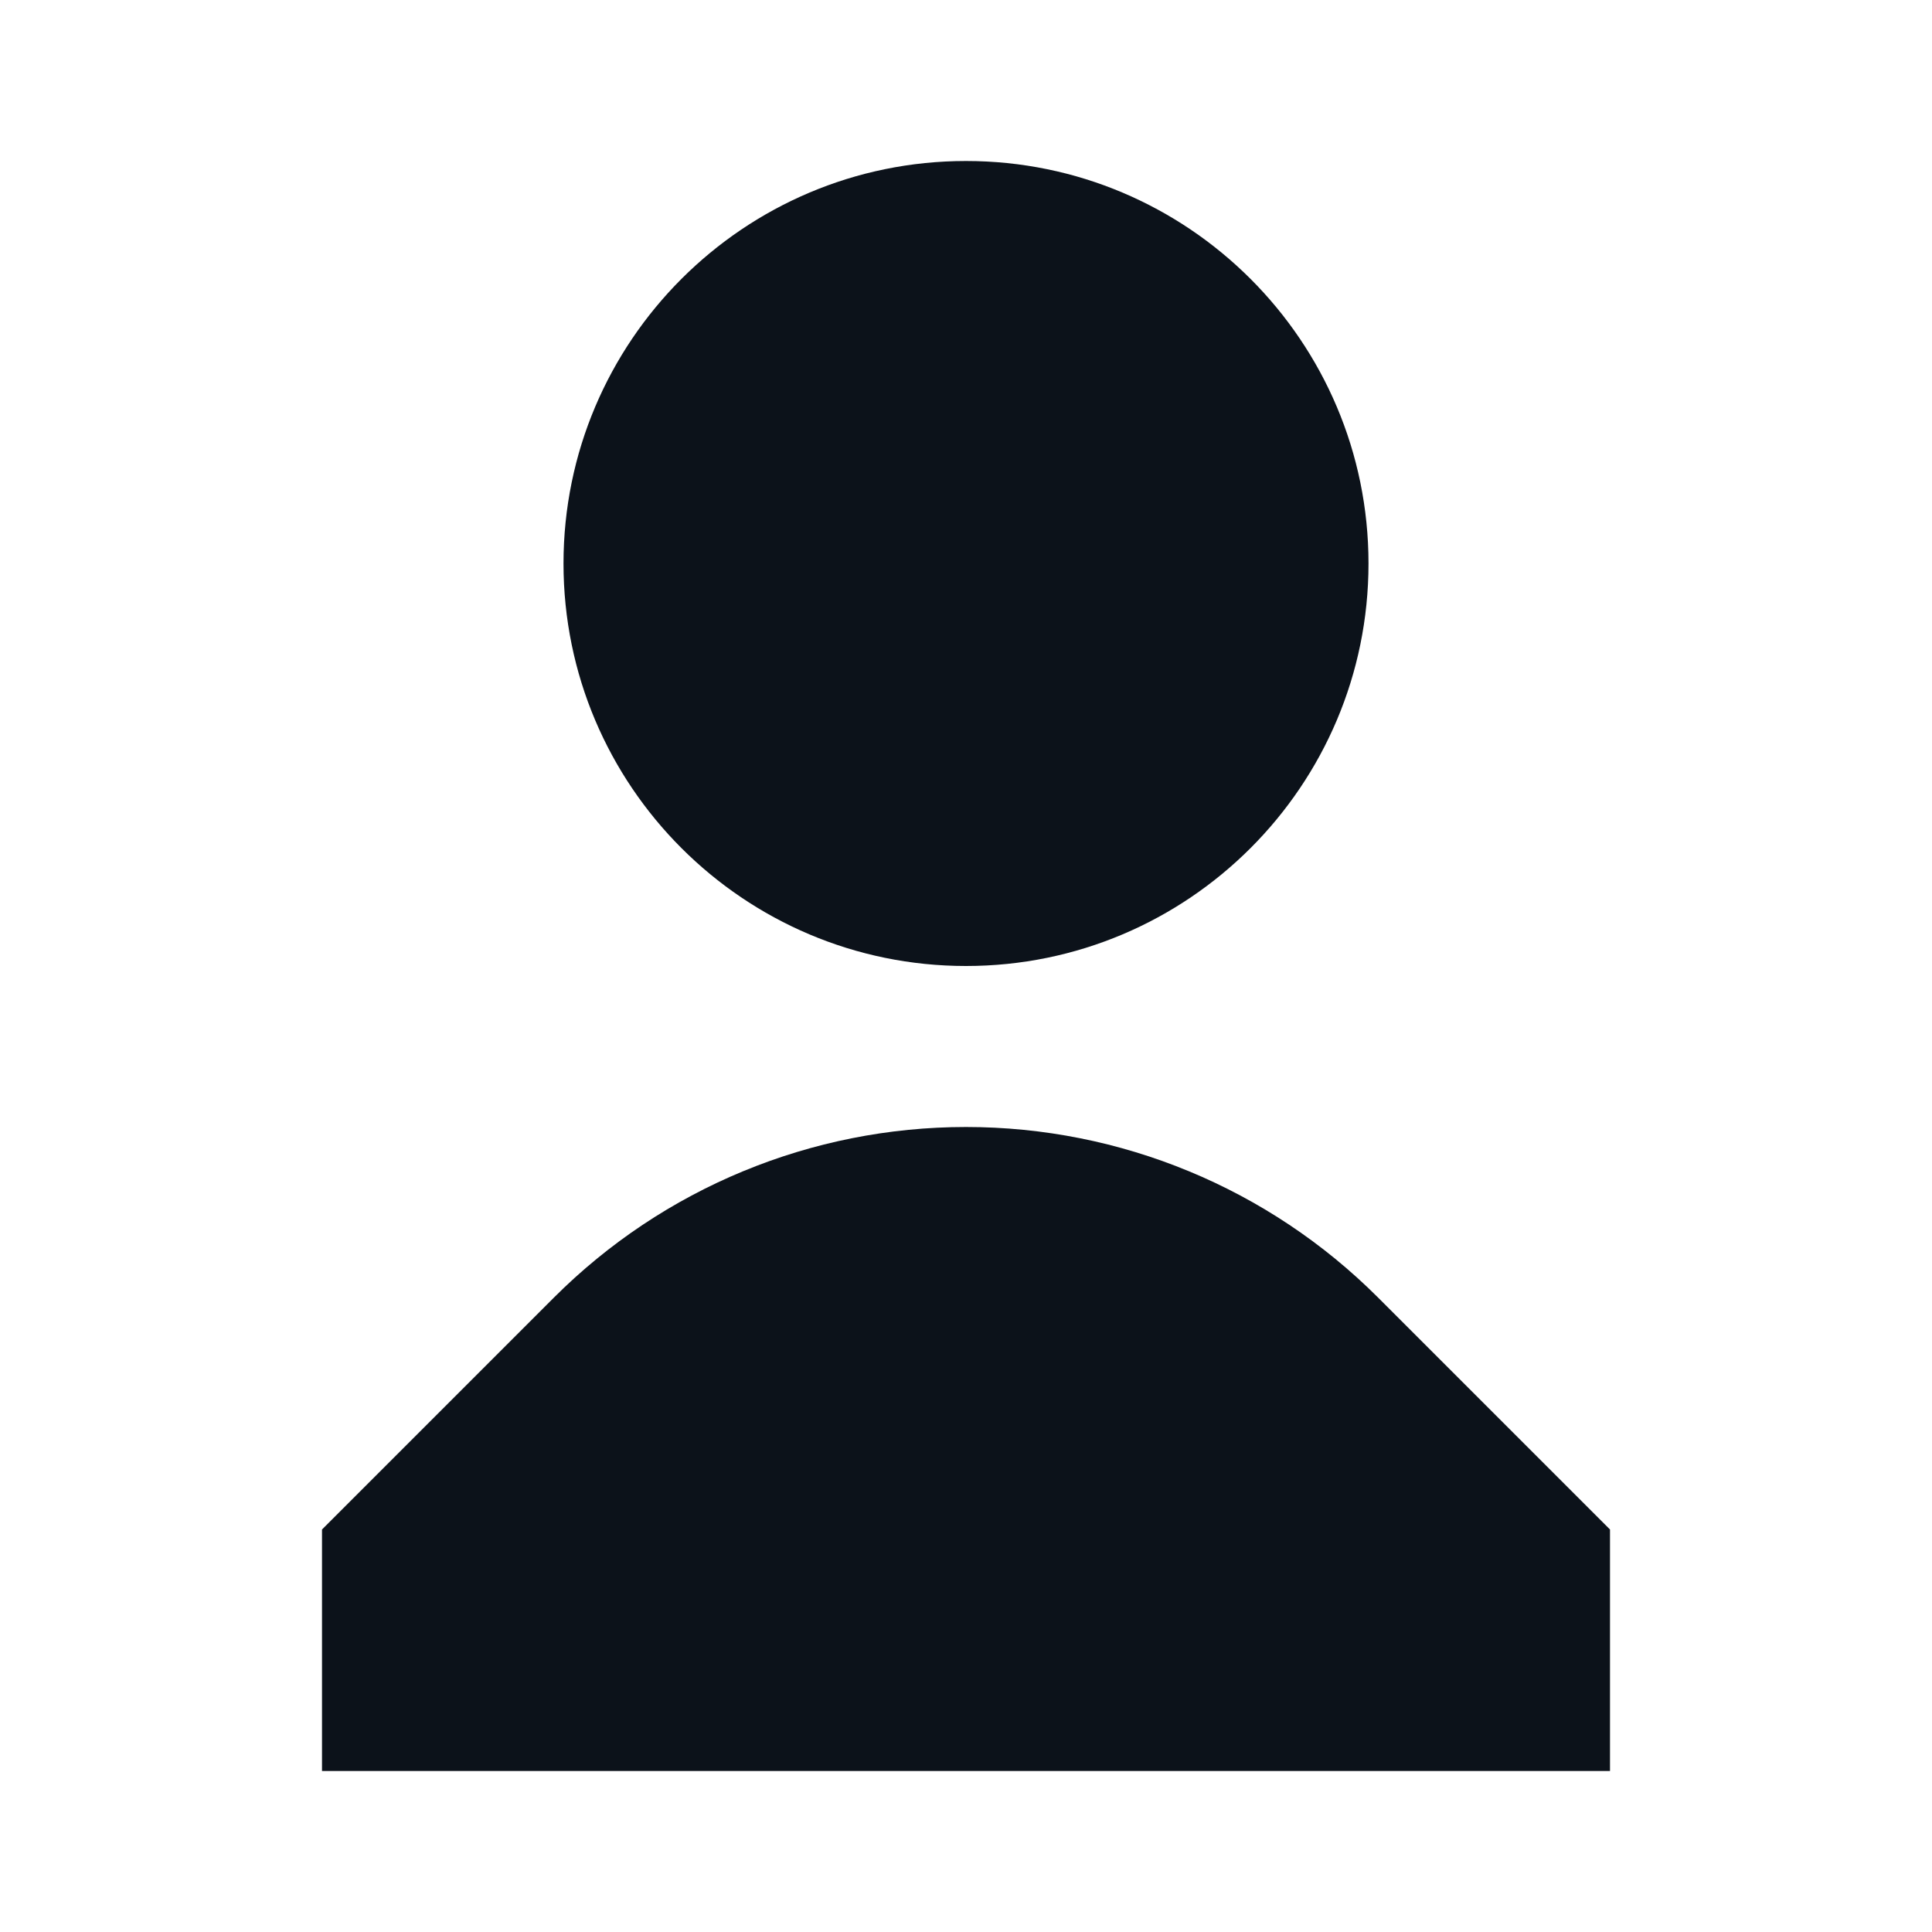<svg width="48" height="48" viewBox="0 0 48 48" fill="none" xmlns="http://www.w3.org/2000/svg">
<path d="M34.24 32.24C31.52 29.52 27.84 28 24 28C20.16 28 16.48 29.52 13.76 32.24L8 38V44H40V38L34.24 32.24ZM24 24C29.52 24 34 19.52 34 14C34 8.48 29.52 4 24 4C18.48 4 14 8.48 14 14C14 19.52 18.48 24 24 24Z" fill="#0C121A"/>
</svg>
